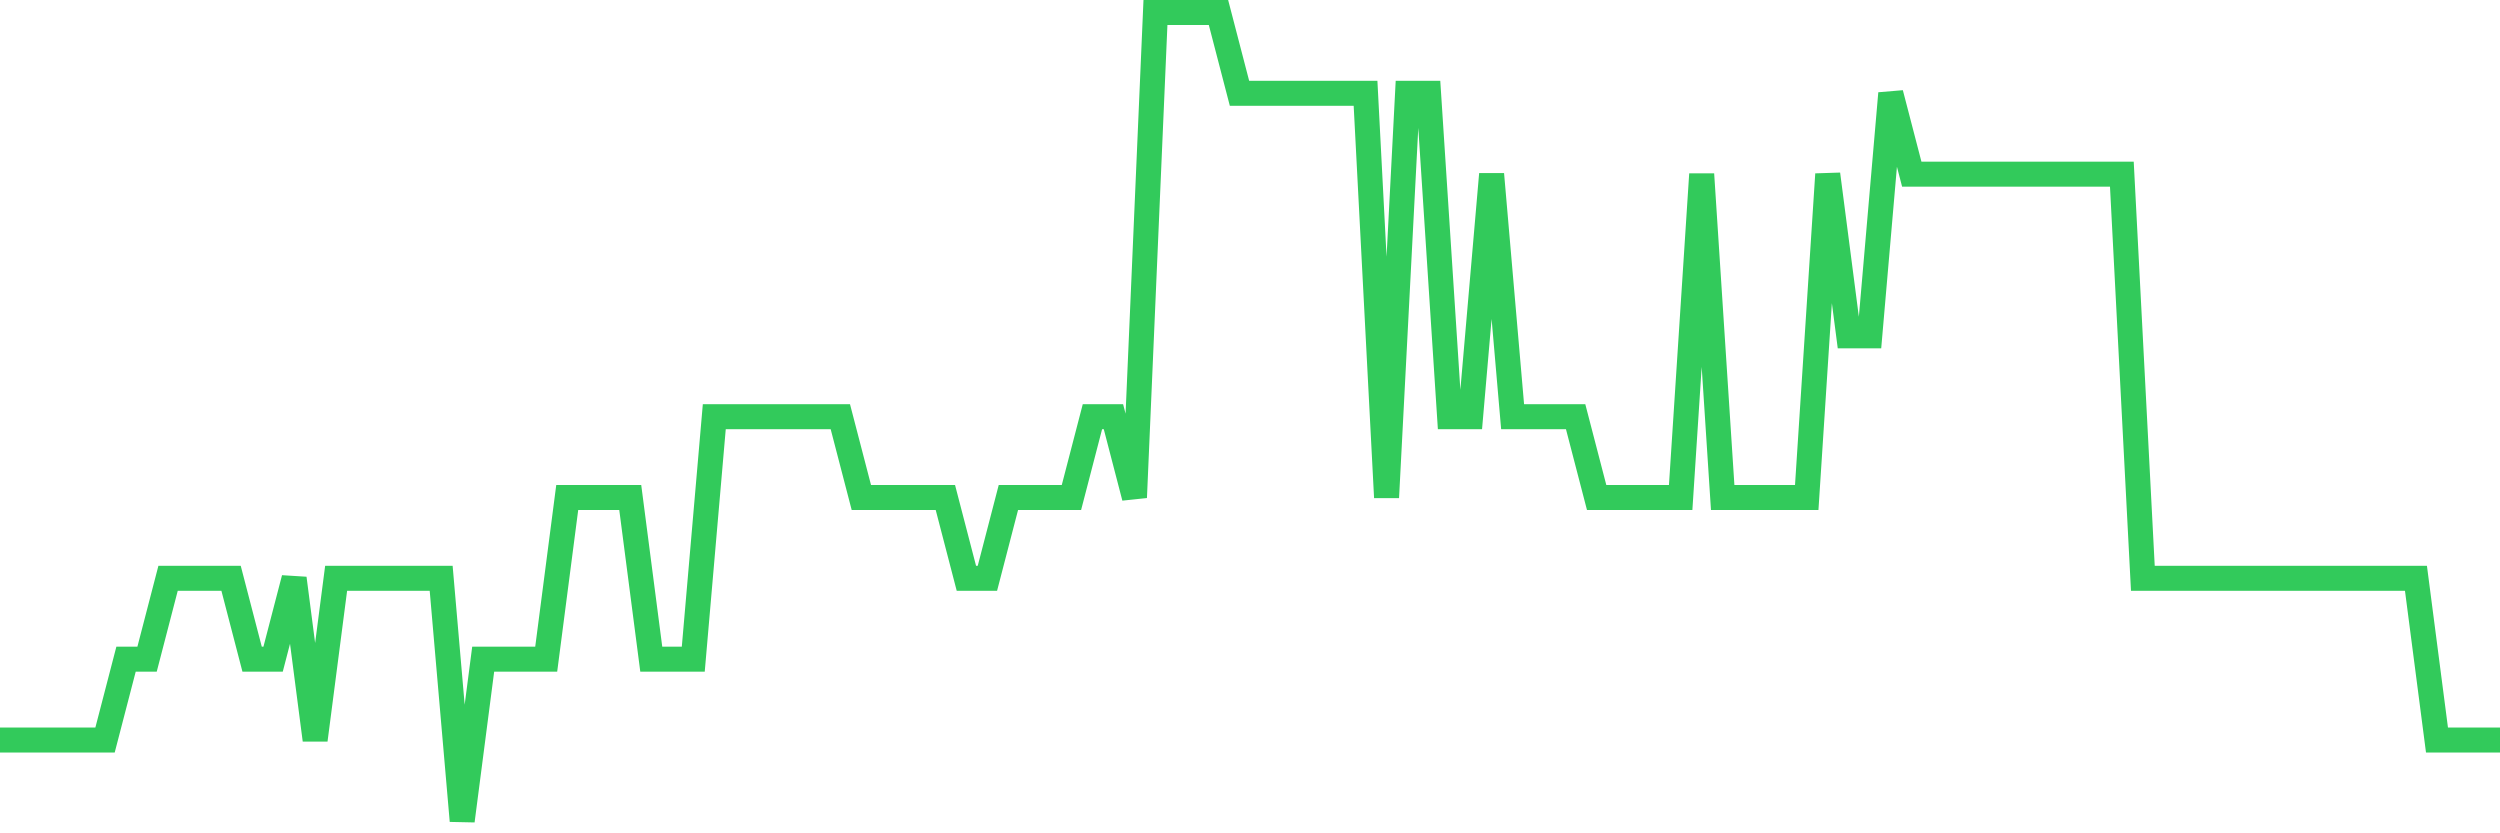 <svg
  xmlns="http://www.w3.org/2000/svg"
  xmlns:xlink="http://www.w3.org/1999/xlink"
  width="120"
  height="40"
  viewBox="0 0 120 40"
  preserveAspectRatio="none"
>
  <polyline
    points="0,35.52 1.008,35.52 2.017,35.52 3.025,35.52 4.034,35.52 5.042,35.52 6.05,31.64 7.059,31.64 8.067,27.76 9.076,27.76 10.084,27.76 11.092,27.76 12.101,31.64 13.109,31.64 14.118,27.76 15.126,35.52 16.134,27.76 17.143,27.76 18.151,27.76 19.16,27.76 20.168,27.76 21.176,27.76 22.185,39.4 23.193,31.64 24.202,31.64 25.21,31.64 26.218,31.64 27.227,23.88 28.235,23.88 29.244,23.88 30.252,23.88 31.261,31.64 32.269,31.64 33.277,31.64 34.286,20 35.294,20 36.303,20 37.311,20 38.319,20 39.328,20 40.336,20 41.345,23.88 42.353,23.88 43.361,23.88 44.37,23.88 45.378,23.88 46.387,27.76 47.395,27.76 48.403,23.88 49.412,23.88 50.42,23.88 51.429,23.88 52.437,20 53.445,20 54.454,23.88 55.462,0.6 56.471,0.6 57.479,0.6 58.487,0.6 59.496,4.48 60.504,4.48 61.513,4.48 62.521,4.48 63.529,4.48 64.538,4.48 65.546,4.48 66.555,23.88 67.563,4.48 68.571,4.48 69.58,20 70.588,20 71.597,8.36 72.605,20 73.613,20 74.622,20 75.63,20 76.639,23.88 77.647,23.88 78.655,23.88 79.664,23.88 80.672,23.88 81.681,8.36 82.689,23.88 83.697,23.88 84.706,23.88 85.714,23.88 86.723,23.88 87.731,8.36 88.739,16.12 89.748,16.12 90.756,4.48 91.765,8.36 92.773,8.36 93.782,8.36 94.79,8.36 95.798,8.36 96.807,8.36 97.815,8.36 98.824,8.36 99.832,8.36 100.84,8.36 101.849,8.36 102.857,27.76 103.866,27.76 104.874,27.76 105.882,27.76 106.891,27.76 107.899,27.76 108.908,27.76 109.916,27.76 110.924,27.76 111.933,27.76 112.941,27.76 113.95,27.76 114.958,27.76 115.966,27.76 116.975,35.52 117.983,35.52 118.992,35.52 120,35.52"
    fill="none"
    stroke="#32ca5b"
    stroke-width="1.2"
  >
  </polyline>
</svg>